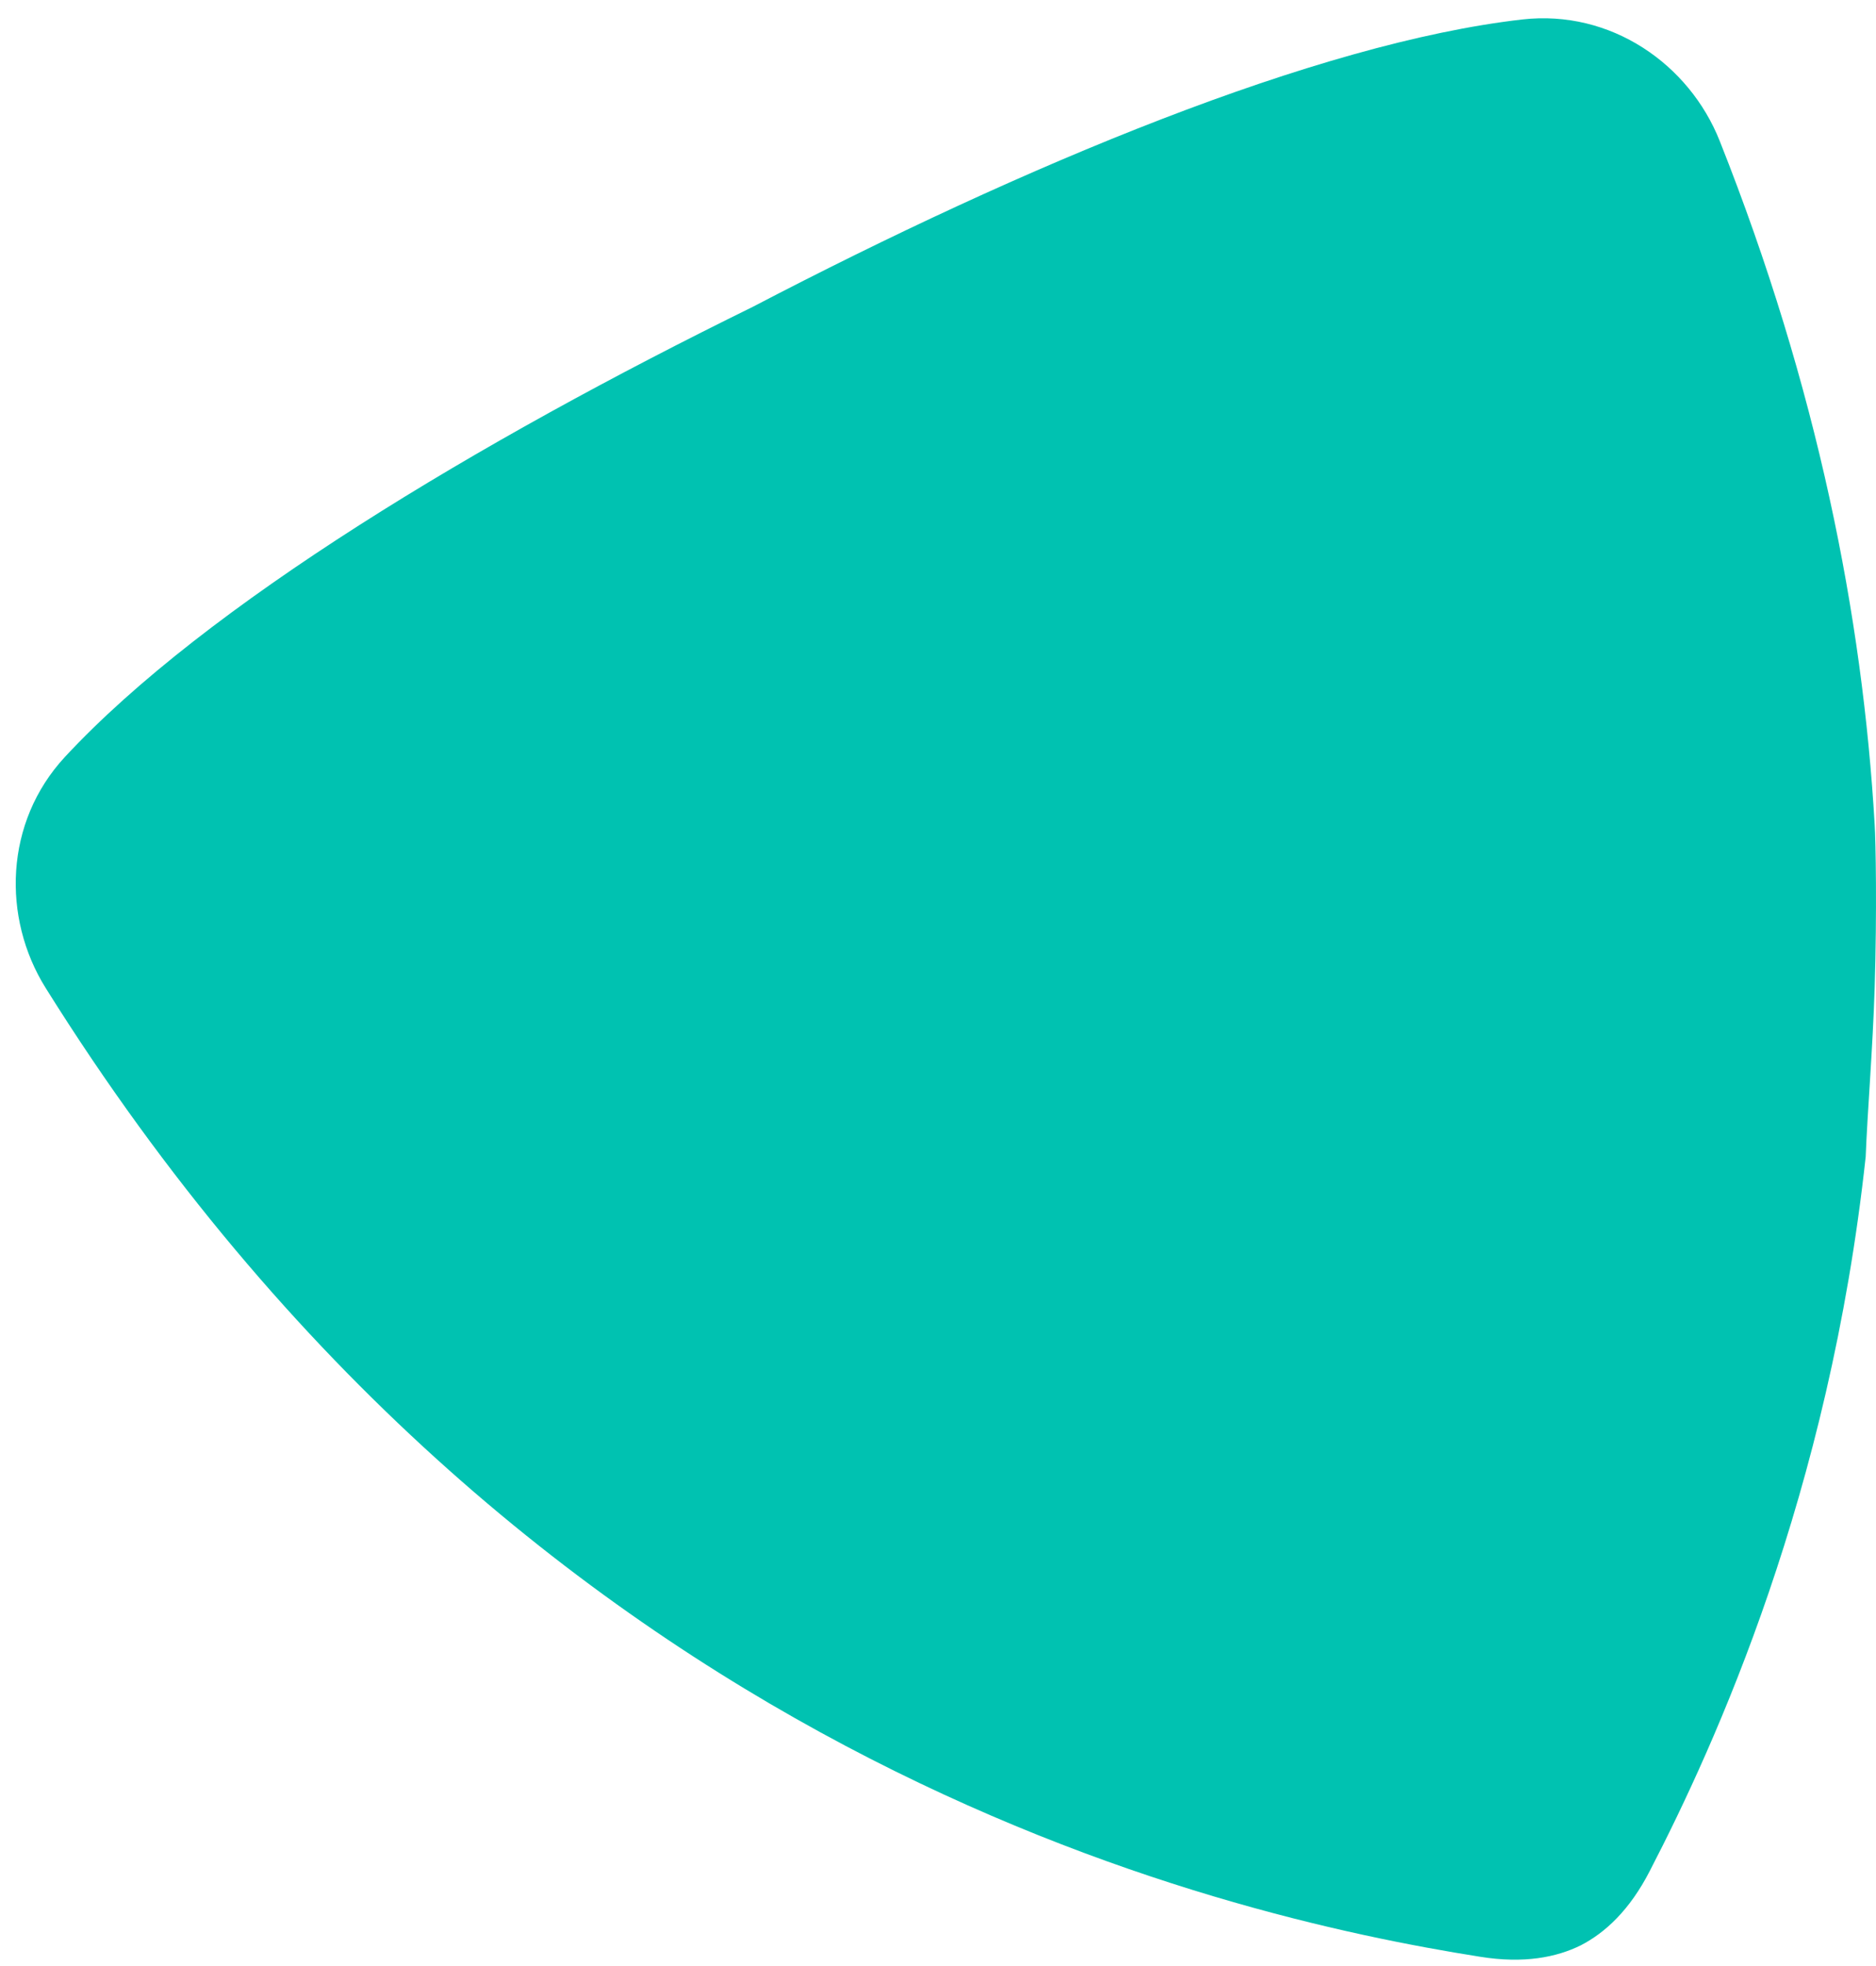 <svg width="84" height="88" viewBox="0 0 84 88" fill="none" xmlns="http://www.w3.org/2000/svg">
<path fill-rule="evenodd" clip-rule="evenodd" d="M83.94 36.904C83.401 27.611 81.381 17.339 77.004 6.314C75.637 2.865 72.125 0.42 68.162 0.871C58.956 1.925 45.812 7.418 33.697 13.739C21.431 19.759 9.215 27.084 2.906 33.882C0.197 36.804 0.084 41.081 2.041 44.216C23.6 78.707 54.554 85.73 66.281 87.586C68.237 87.9 69.692 87.611 70.783 87.072C71.874 86.508 72.966 85.504 73.869 83.748C76.829 78.029 81.908 66.842 83.538 51.779C83.613 49.822 83.855 46.936 83.94 44.216C84.047 40.784 83.987 37.615 83.94 36.904Z" fill="#00C2B1"/>
</svg>
